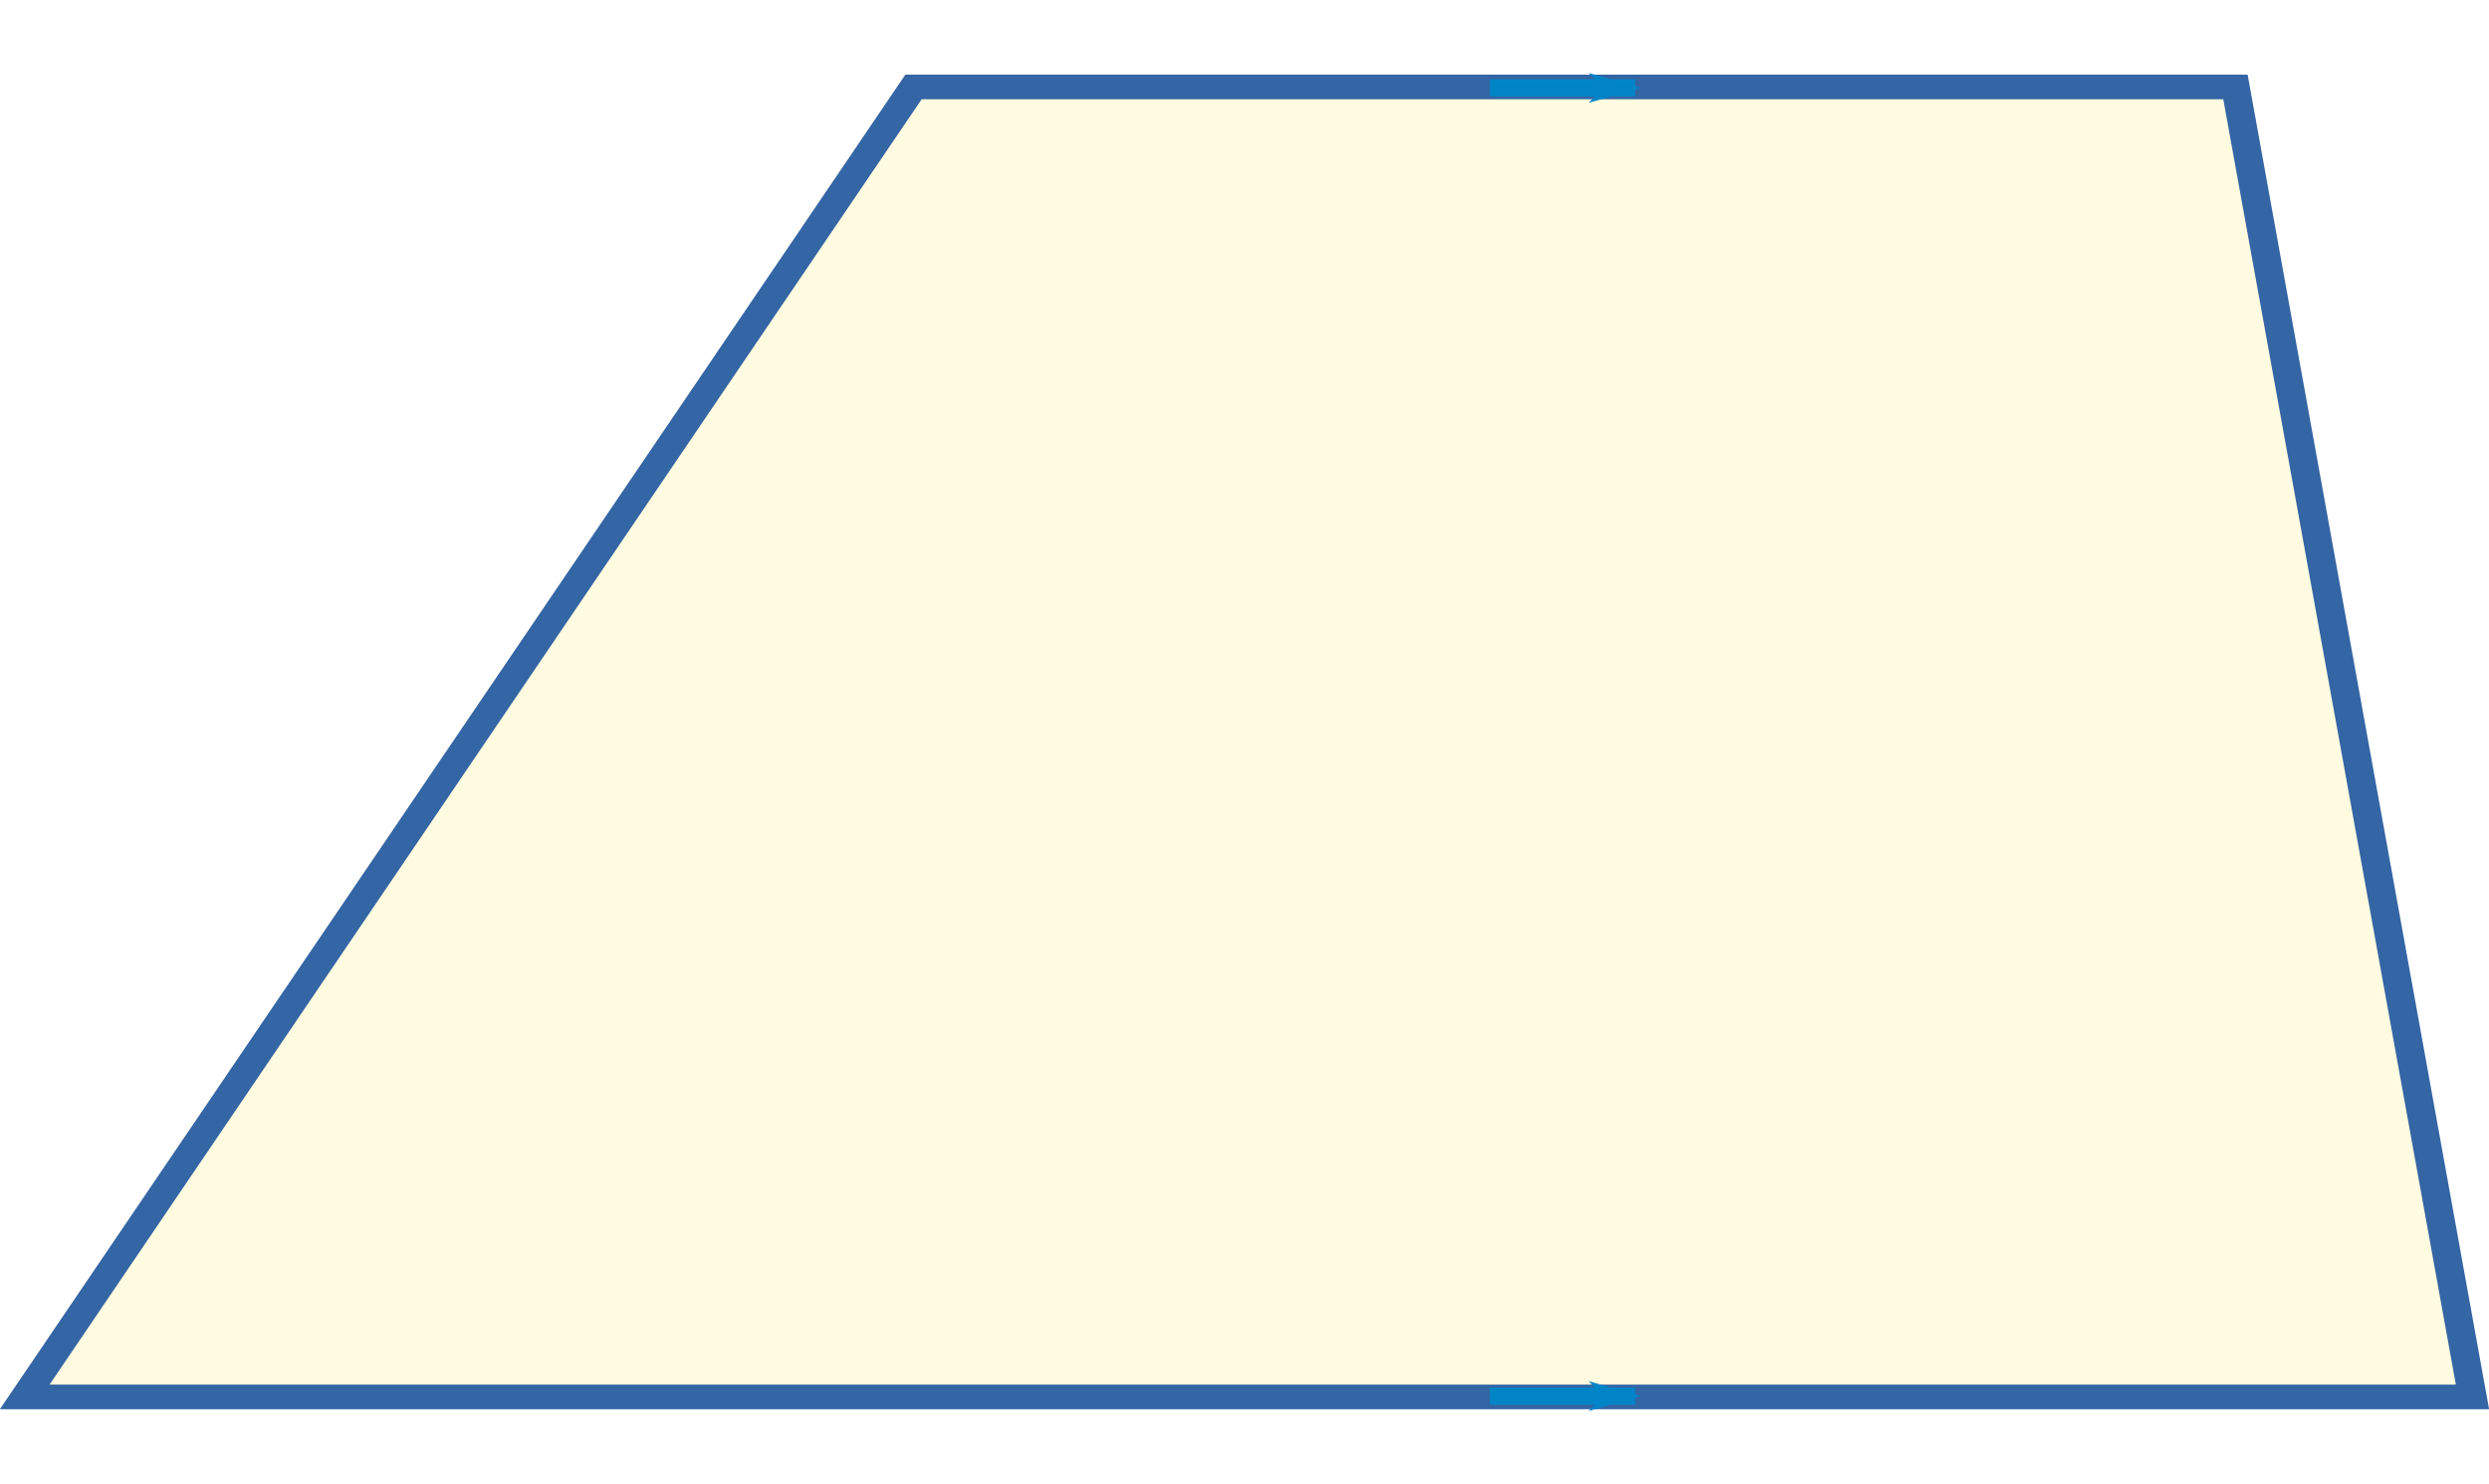 <?xml version="1.0" encoding="UTF-8" standalone="no"?>
<svg
   xmlns:dc="http://purl.org/dc/elements/1.1/"
   xmlns:cc="http://creativecommons.org/ns#"
   xmlns:rdf="http://www.w3.org/1999/02/22-rdf-syntax-ns#"
   xmlns:svg="http://www.w3.org/2000/svg"
   xmlns="http://www.w3.org/2000/svg"
   xmlns:xlink="http://www.w3.org/1999/xlink"
   xmlns:sodipodi="http://sodipodi.sourceforge.net/DTD/sodipodi-0.dtd"
   xmlns:inkscape="http://www.inkscape.org/namespaces/inkscape"
   width="203.9"
   height="121.6"
   version="1.1"
   id="svg22"
   sodipodi:docname="trapez.svg"
   inkscape:version="1.0.1 (3bc2e813f5, 2020-09-07)">
  <sodipodi:namedview
     pagecolor="#ffffff"
     bordercolor="#666666"
     borderopacity="1"
     objecttolerance="10"
     gridtolerance="10"
     guidetolerance="10"
     inkscape:pageopacity="0"
     inkscape:pageshadow="2"
     inkscape:window-width="640"
     inkscape:window-height="480"
     id="namedview24"
     showgrid="false"
     inkscape:current-layer="svg22"
     inkscape:document-rotation="0" />
  <defs
     id="defs8">
    <marker
       id="id2"
       style="overflow:visible"
       orient="auto">
      <path
         transform="matrix(-0.8,0,0,-0.8,-10,0)"
         style="fill:black;stroke:black;stroke-width:1pt"
         d="M 0,0 5,-5 -12.5,0 5,5 Z"
         id="path2" />
    </marker>
    <marker
       id="id1"
       style="overflow:visible"
       orient="auto">
      <path
         transform="matrix(-0.8,0,0,-0.8,-10,0)"
         style="fill:black;stroke:black;stroke-width:1pt"
         d="M 0,0 5,-5 -12.5,0 5,5 Z"
         id="path5" />
    </marker>
    <marker
       style="overflow:visible"
       orient="auto"
       id="id12936"
       inkscape:stockid="id12936">
      <path
         transform="matrix(-0.8,0,0,-0.8,-10,0)"
         style="fill:#0084c8;stroke:#0084c8;stroke-width:1pt;stroke-opacity:1;fill-opacity:1"
         d="M 0,0 5,-5 -12.5,0 5,5 Z"
         id="path872" />
    </marker>
    <marker
       style="overflow:visible"
       orient="auto"
       id="id25502"
       inkscape:stockid="id25502">
      <path
         transform="matrix(-0.8,0,0,-0.8,-10,0)"
         style="fill:#0084c8;stroke:#0084c8;stroke-width:1pt;stroke-opacity:1;fill-opacity:1"
         d="M 0,0 5,-5 -12.5,0 5,5 Z"
         id="path875" />
    </marker>
  </defs>
  <g
     transform="translate(-1608.74,868.303)"
     id="g12">
    <image
       sodipodi:absref="C:\Images\SVG\inkscape_pasted_image_20101001_094421.png"
       xlink:href="../inkscape_pasted_image_20101001_094421.html"
       id="image10"
       height="787.4"
       width="1305"
       y="148.4"
       x="-1413.5" />
  </g>
  <polygon
     points="163.869,1 208.49,1 238.49,52.067 155.869,52.067 "
     style="fill:#fefbe0;stroke:#3465a4;stroke-width:0.96;stroke-linecap:round"
     transform="matrix(-2.427,0,0,2.102,580.84,5.024)"
     id="polygon14" />
  <path
     style="fill:#0084c8;stroke:#0084c8;stroke-width:1.41px;marker-end:url(#id12936)"
     d="m 122.06,7.203 h 11.9"
     id="path16" />
  <path
     style="fill:#0084c8;stroke:#0084c8;stroke-width:1.41px;marker-end:url(#id25502)"
     d="m 122.06,114.403 h 11.9"
     id="path18" />
</svg>

